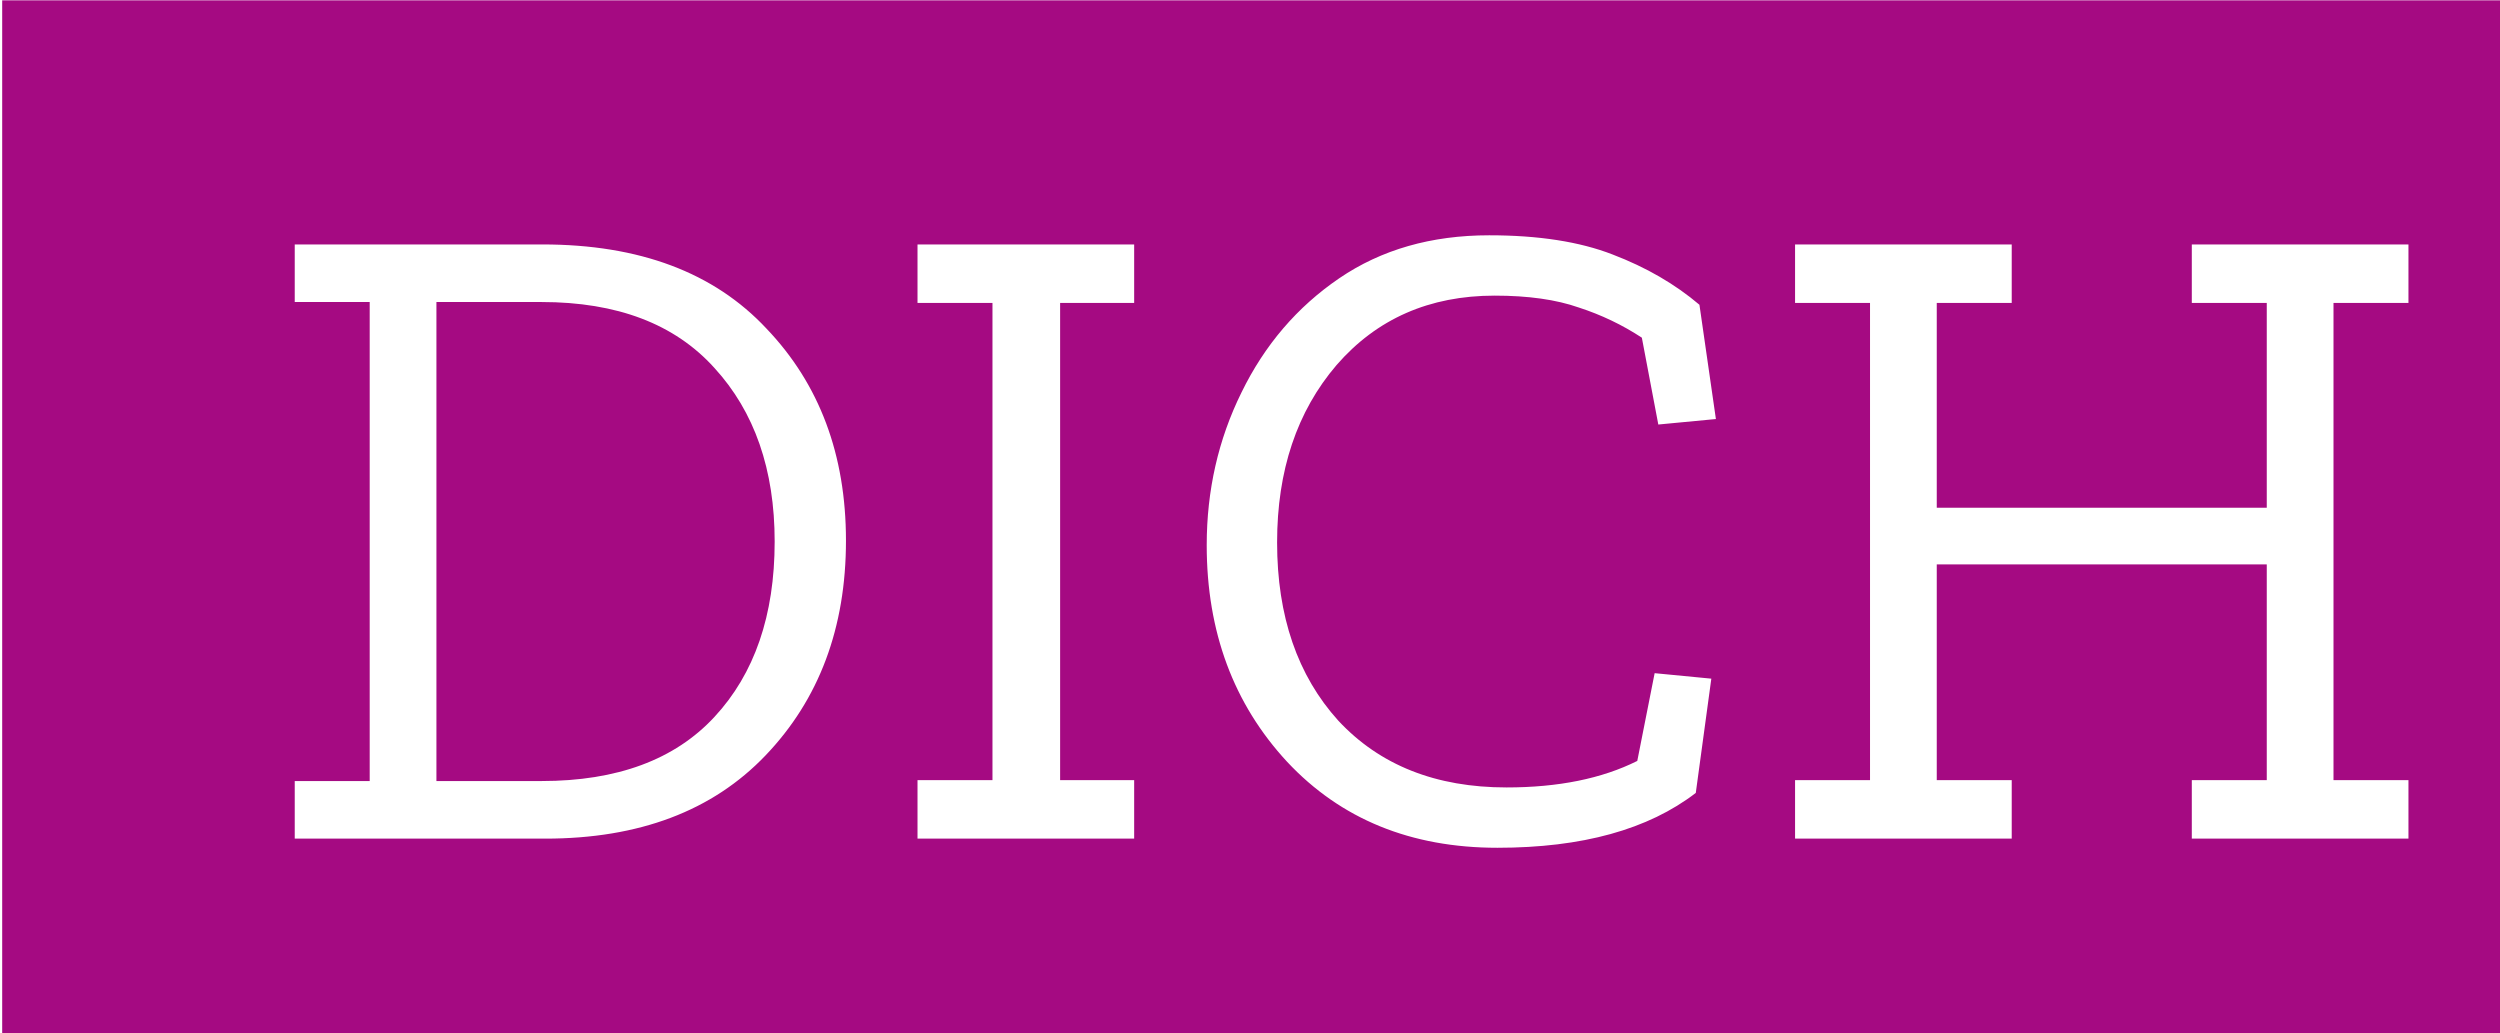 <svg width="629" height="260" viewBox="0 0 629 260" fill="none" xmlns="http://www.w3.org/2000/svg">
<path d="M0.55 259.99V0.09H65.18V259.99H0.55ZM57.595 259.99V0.09H224.345V259.99H57.595ZM212.845 136.02C212.845 114.4 206.175 96.613 192.835 82.66C179.649 68.553 160.865 61.5 136.485 61.5H74.155V75.99H93.015V196.51H74.155V211H137.175C160.789 211 179.265 204.023 192.605 190.07C206.099 175.963 212.845 157.947 212.845 136.02ZM194.905 136.25C194.905 154.803 189.845 169.523 179.725 180.41C169.759 191.143 155.269 196.51 136.255 196.51H109.805V75.99H136.255C155.269 75.99 169.759 81.51 179.725 92.55C189.845 103.59 194.905 118.157 194.905 136.25ZM218.886 259.99V0.09H297.546V259.99H218.886ZM230.846 211H285.356V196.28H266.726V76.22H285.356V61.5H230.846V76.22H249.706V196.28H230.846V211ZM292.109 259.99V0.09H445.289V259.99H292.109ZM426.659 199.5L430.569 170.75L416.309 169.37L411.939 191.45C403.046 195.897 392.082 198.12 379.049 198.12C361.262 198.12 347.156 192.523 336.729 181.33C326.456 169.983 321.319 155.033 321.319 136.48C321.319 118.387 326.302 103.513 336.269 91.86C346.389 80.207 359.652 74.38 376.059 74.38C384.492 74.38 391.546 75.377 397.219 77.37C402.892 79.21 408.182 81.74 413.089 84.96L417.229 106.81L431.719 105.43L427.579 76.68C421.446 71.467 414.162 67.25 405.729 64.03C397.449 60.81 387.099 59.2 374.679 59.2C360.112 59.2 347.539 62.803 336.959 70.01C326.379 77.217 318.176 86.8 312.349 98.76C306.522 110.567 303.609 123.37 303.609 137.17C303.609 158.943 310.356 177.113 323.849 191.68C337.342 206.093 354.976 213.3 376.749 213.3C398.062 213.3 414.699 208.7 426.659 199.5ZM439.677 259.99V0.09H618.158V259.99H439.677ZM551.458 211H605.968V196.28H587.108V76.22H605.968V61.5H551.458V76.22H570.318V127.74H487.288V76.22H506.148V61.5H451.638V76.22H470.498V196.28H451.638V211H506.148V196.28H487.288V142H570.318V196.28H551.458V211ZM611.937 259.99V0.09H676.567V259.99H611.937Z" fill="#A50A82"/>
</svg>
